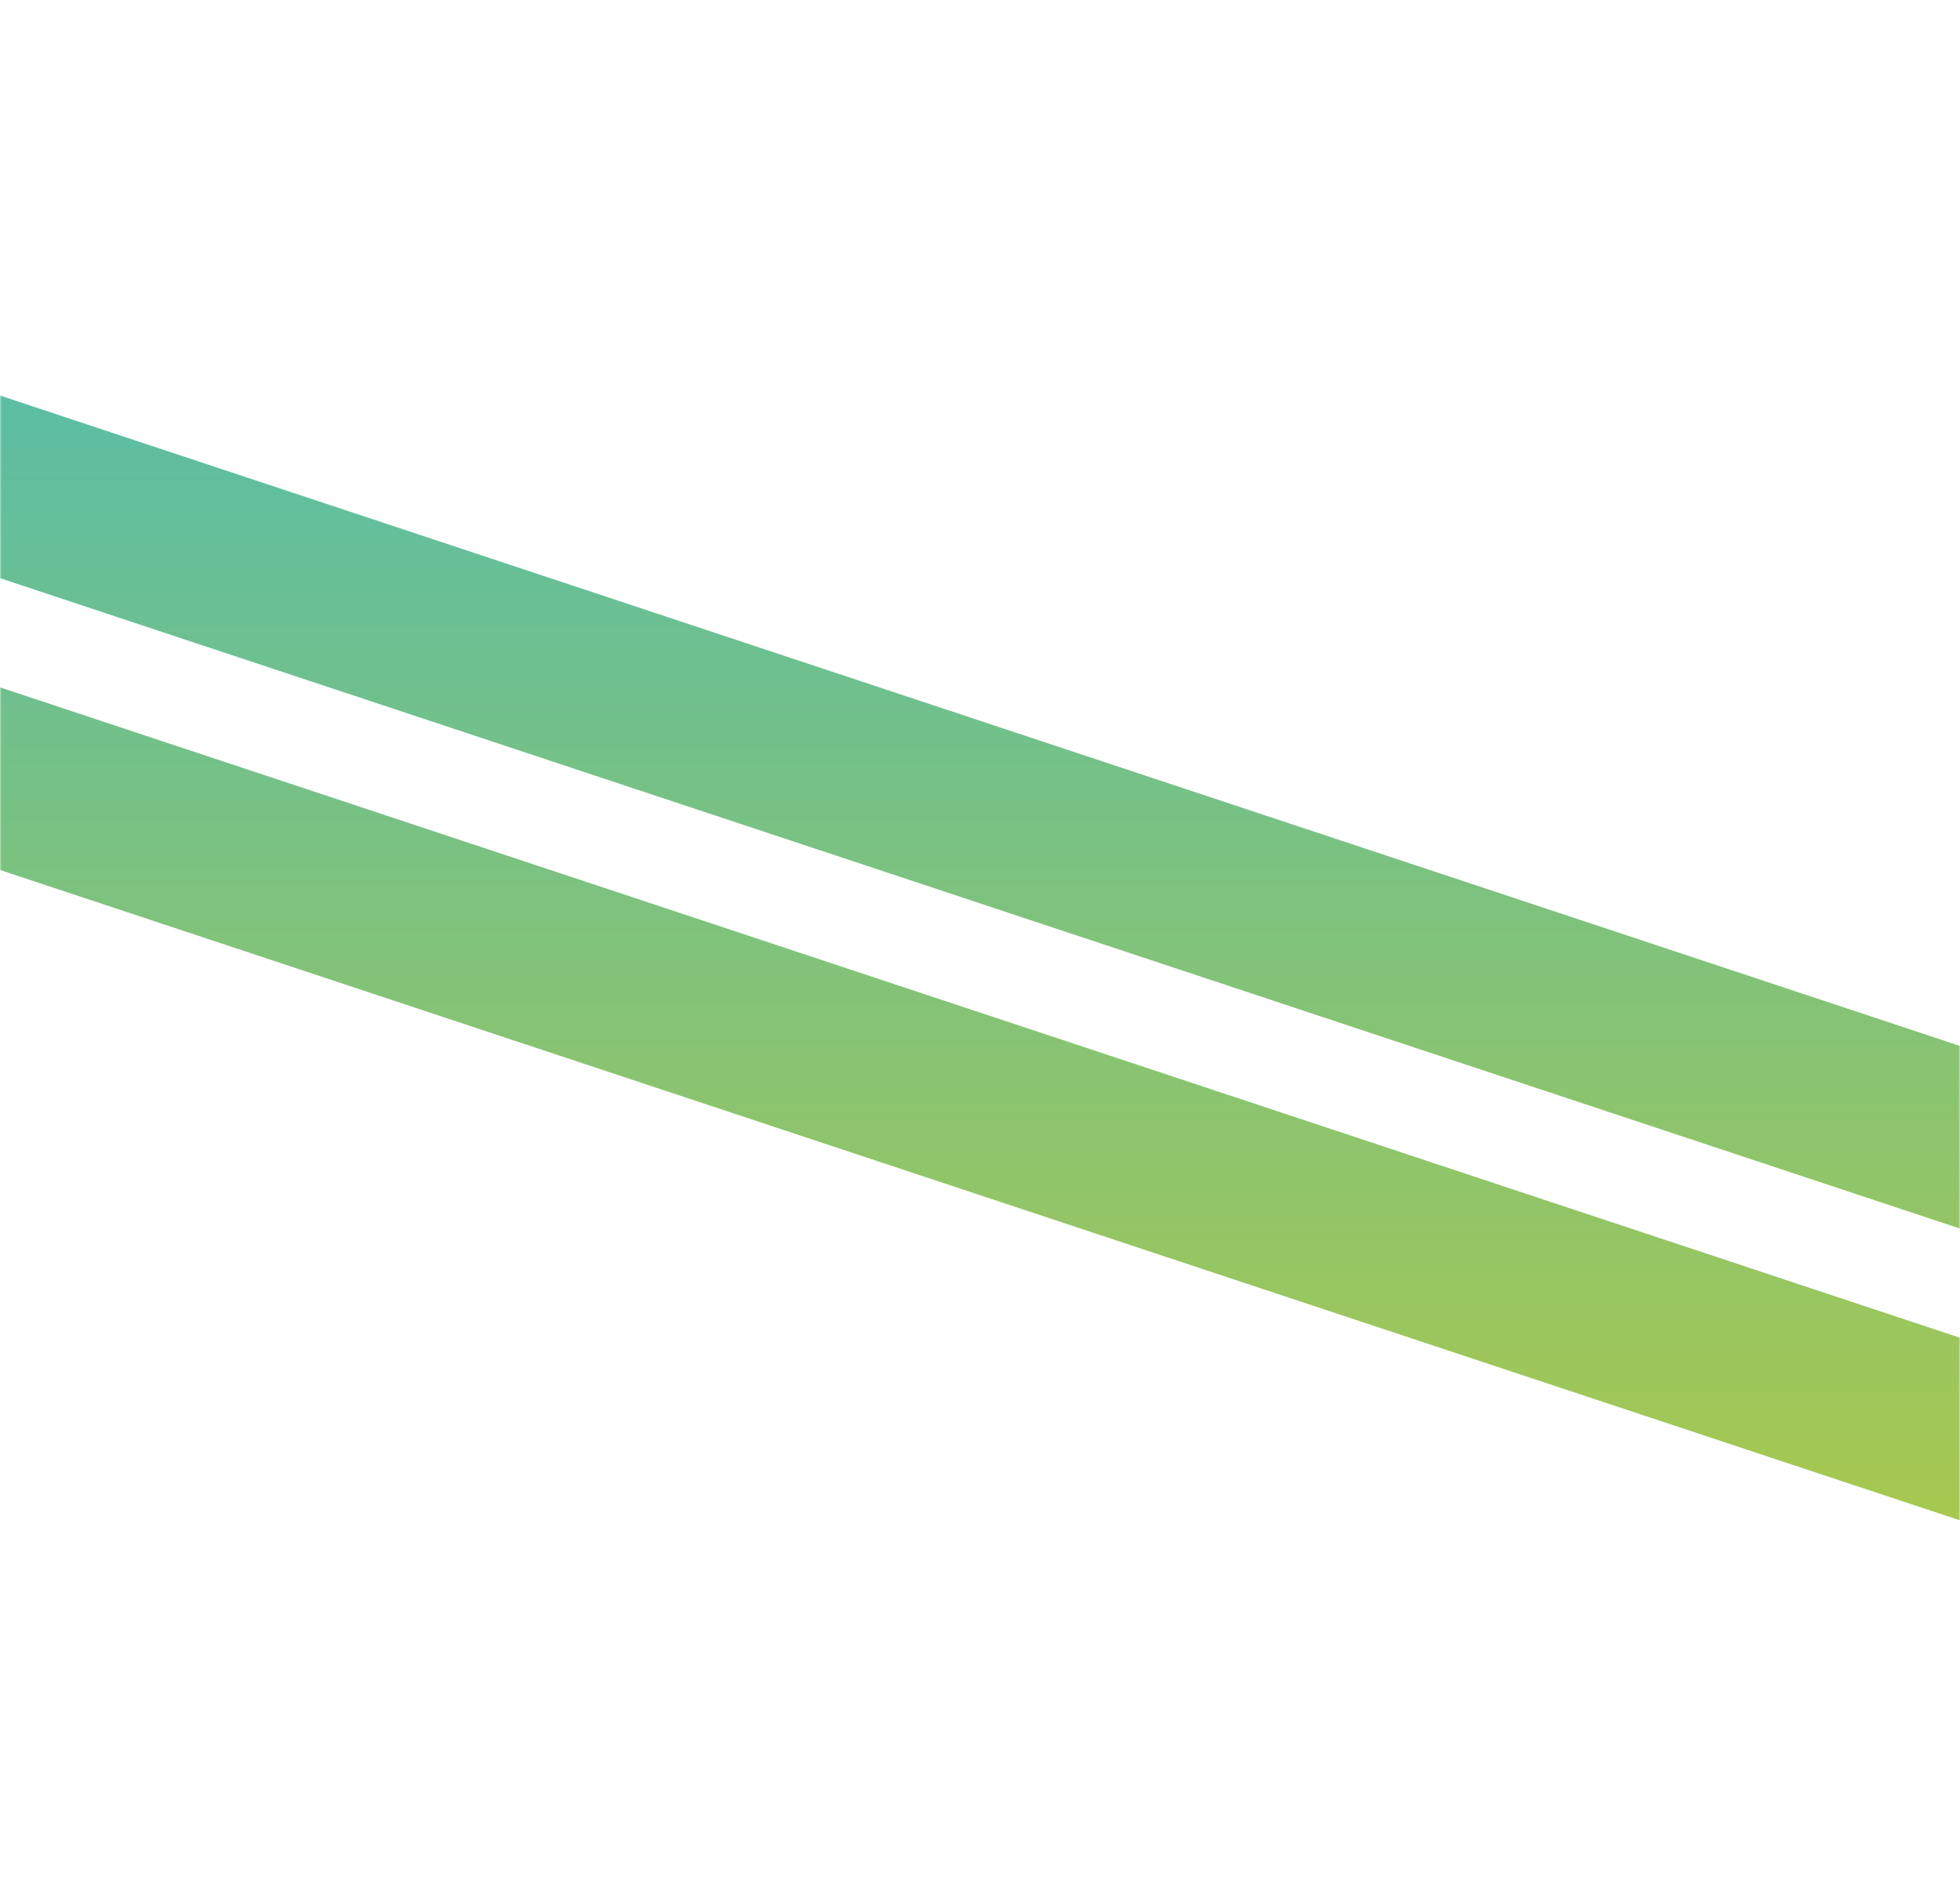 <svg width="638" height="614" viewBox="0 0 638 614" fill="none" xmlns="http://www.w3.org/2000/svg">
<mask id="mask0_56_433" style="mask-type:alpha" maskUnits="userSpaceOnUse" x="0" y="0" width="638" height="614">
<rect width="638" height="614" fill="#D9D9D9"/>
</mask>
<g mask="url(#mask0_56_433)">
<path d="M1310 658.547V718L-614 79.453V20L1310 658.547ZM1310 563.547V623L-614 -15.547V-75L1310 563.547Z" fill="url(#paint0_linear_56_433)"/>
</g>
<defs>
<linearGradient id="paint0_linear_56_433" x1="348" y1="-75" x2="348" y2="718" gradientUnits="userSpaceOnUse">
<stop stop-color="#32B8D2"/>
<stop offset="1" stop-color="#D5CE1D"/>
</linearGradient>
</defs>
</svg>
